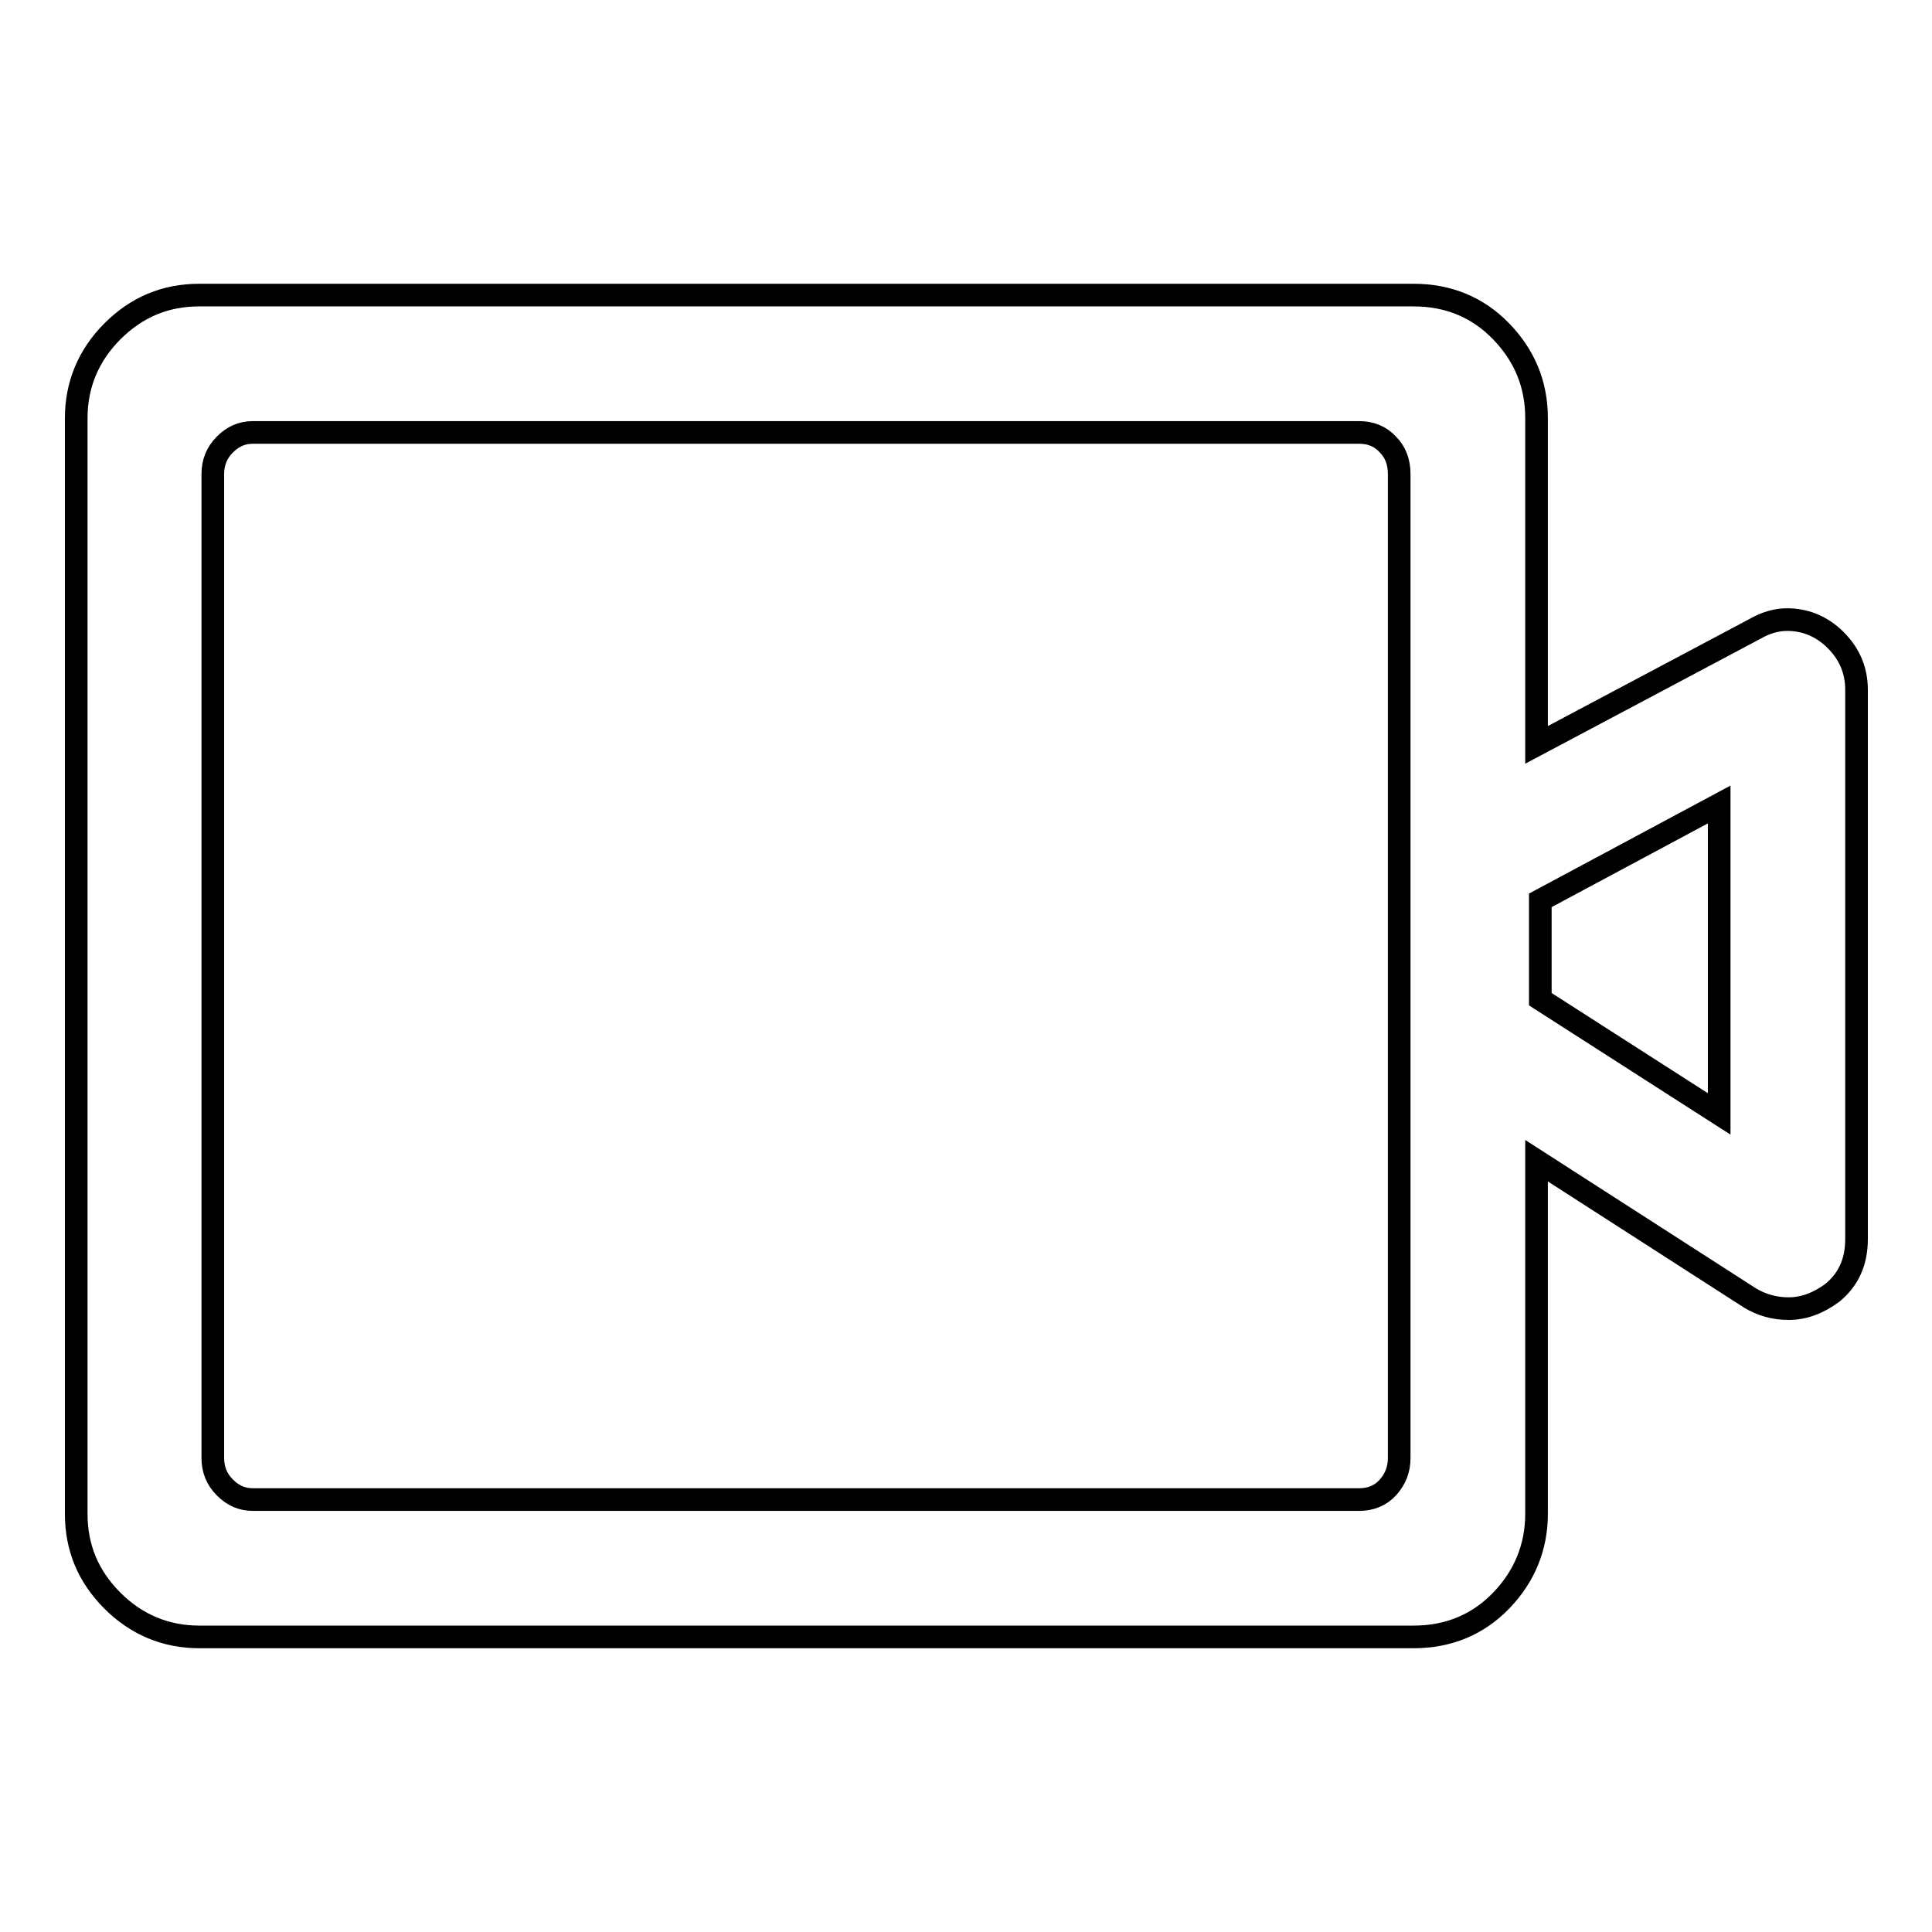 <?xml version="1.0" encoding="utf-8"?>
<!-- Svg Vector Icons : http://www.onlinewebfonts.com/icon -->
<!DOCTYPE svg PUBLIC "-//W3C//DTD SVG 1.1//EN" "http://www.w3.org/Graphics/SVG/1.1/DTD/svg11.dtd">
<svg version="1.1" xmlns="http://www.w3.org/2000/svg" xmlns:xlink="http://www.w3.org/1999/xlink" x="0px" y="0px" viewBox="0 0 256 256" enable-background="new 0 0 256 256" xml:space="preserve">
<g> <path stroke-width="3" fill-opacity="0" stroke="#000000"  d="M242.8,84.4c-1.7-1.5-3.7-2.3-6-2.3c-1.4,0-2.8,0.4-4.2,1.2l-29,15.4V55.4c0-4.5-1.6-8.3-4.7-11.5 s-7-4.8-11.6-4.8H26.4c-4.5,0-8.3,1.6-11.5,4.8c-3.2,3.2-4.8,7.1-4.8,11.5v145.2c0,4.5,1.6,8.3,4.8,11.5c3.2,3.2,7.1,4.8,11.5,4.8 h160.9c4.6,0,8.5-1.6,11.6-4.8c3.1-3.2,4.7-7.1,4.7-11.5v-46.8l28.3,18.2c1.5,0.9,3.2,1.4,5.1,1.4c2,0,3.9-0.7,5.8-2.1 c2.2-1.8,3.2-4.2,3.2-7.1V91.4C246,88.6,244.9,86.3,242.8,84.4L242.8,84.4z M227.8,106.6v41l-23.7-15.2v-13.1L227.8,106.6z  M185.4,62.8v130.4c0,1.5-0.5,2.8-1.5,3.9c-1,1.1-2.3,1.6-3.8,1.6H33.5c-1.4,0-2.6-0.5-3.7-1.6c-1.1-1.1-1.6-2.4-1.6-3.9V62.8 c0-1.5,0.5-2.8,1.6-3.9s2.3-1.6,3.7-1.6h146.6c1.5,0,2.8,0.5,3.8,1.6C184.9,59.9,185.4,61.2,185.4,62.8L185.4,62.8z"/></g>
</svg>